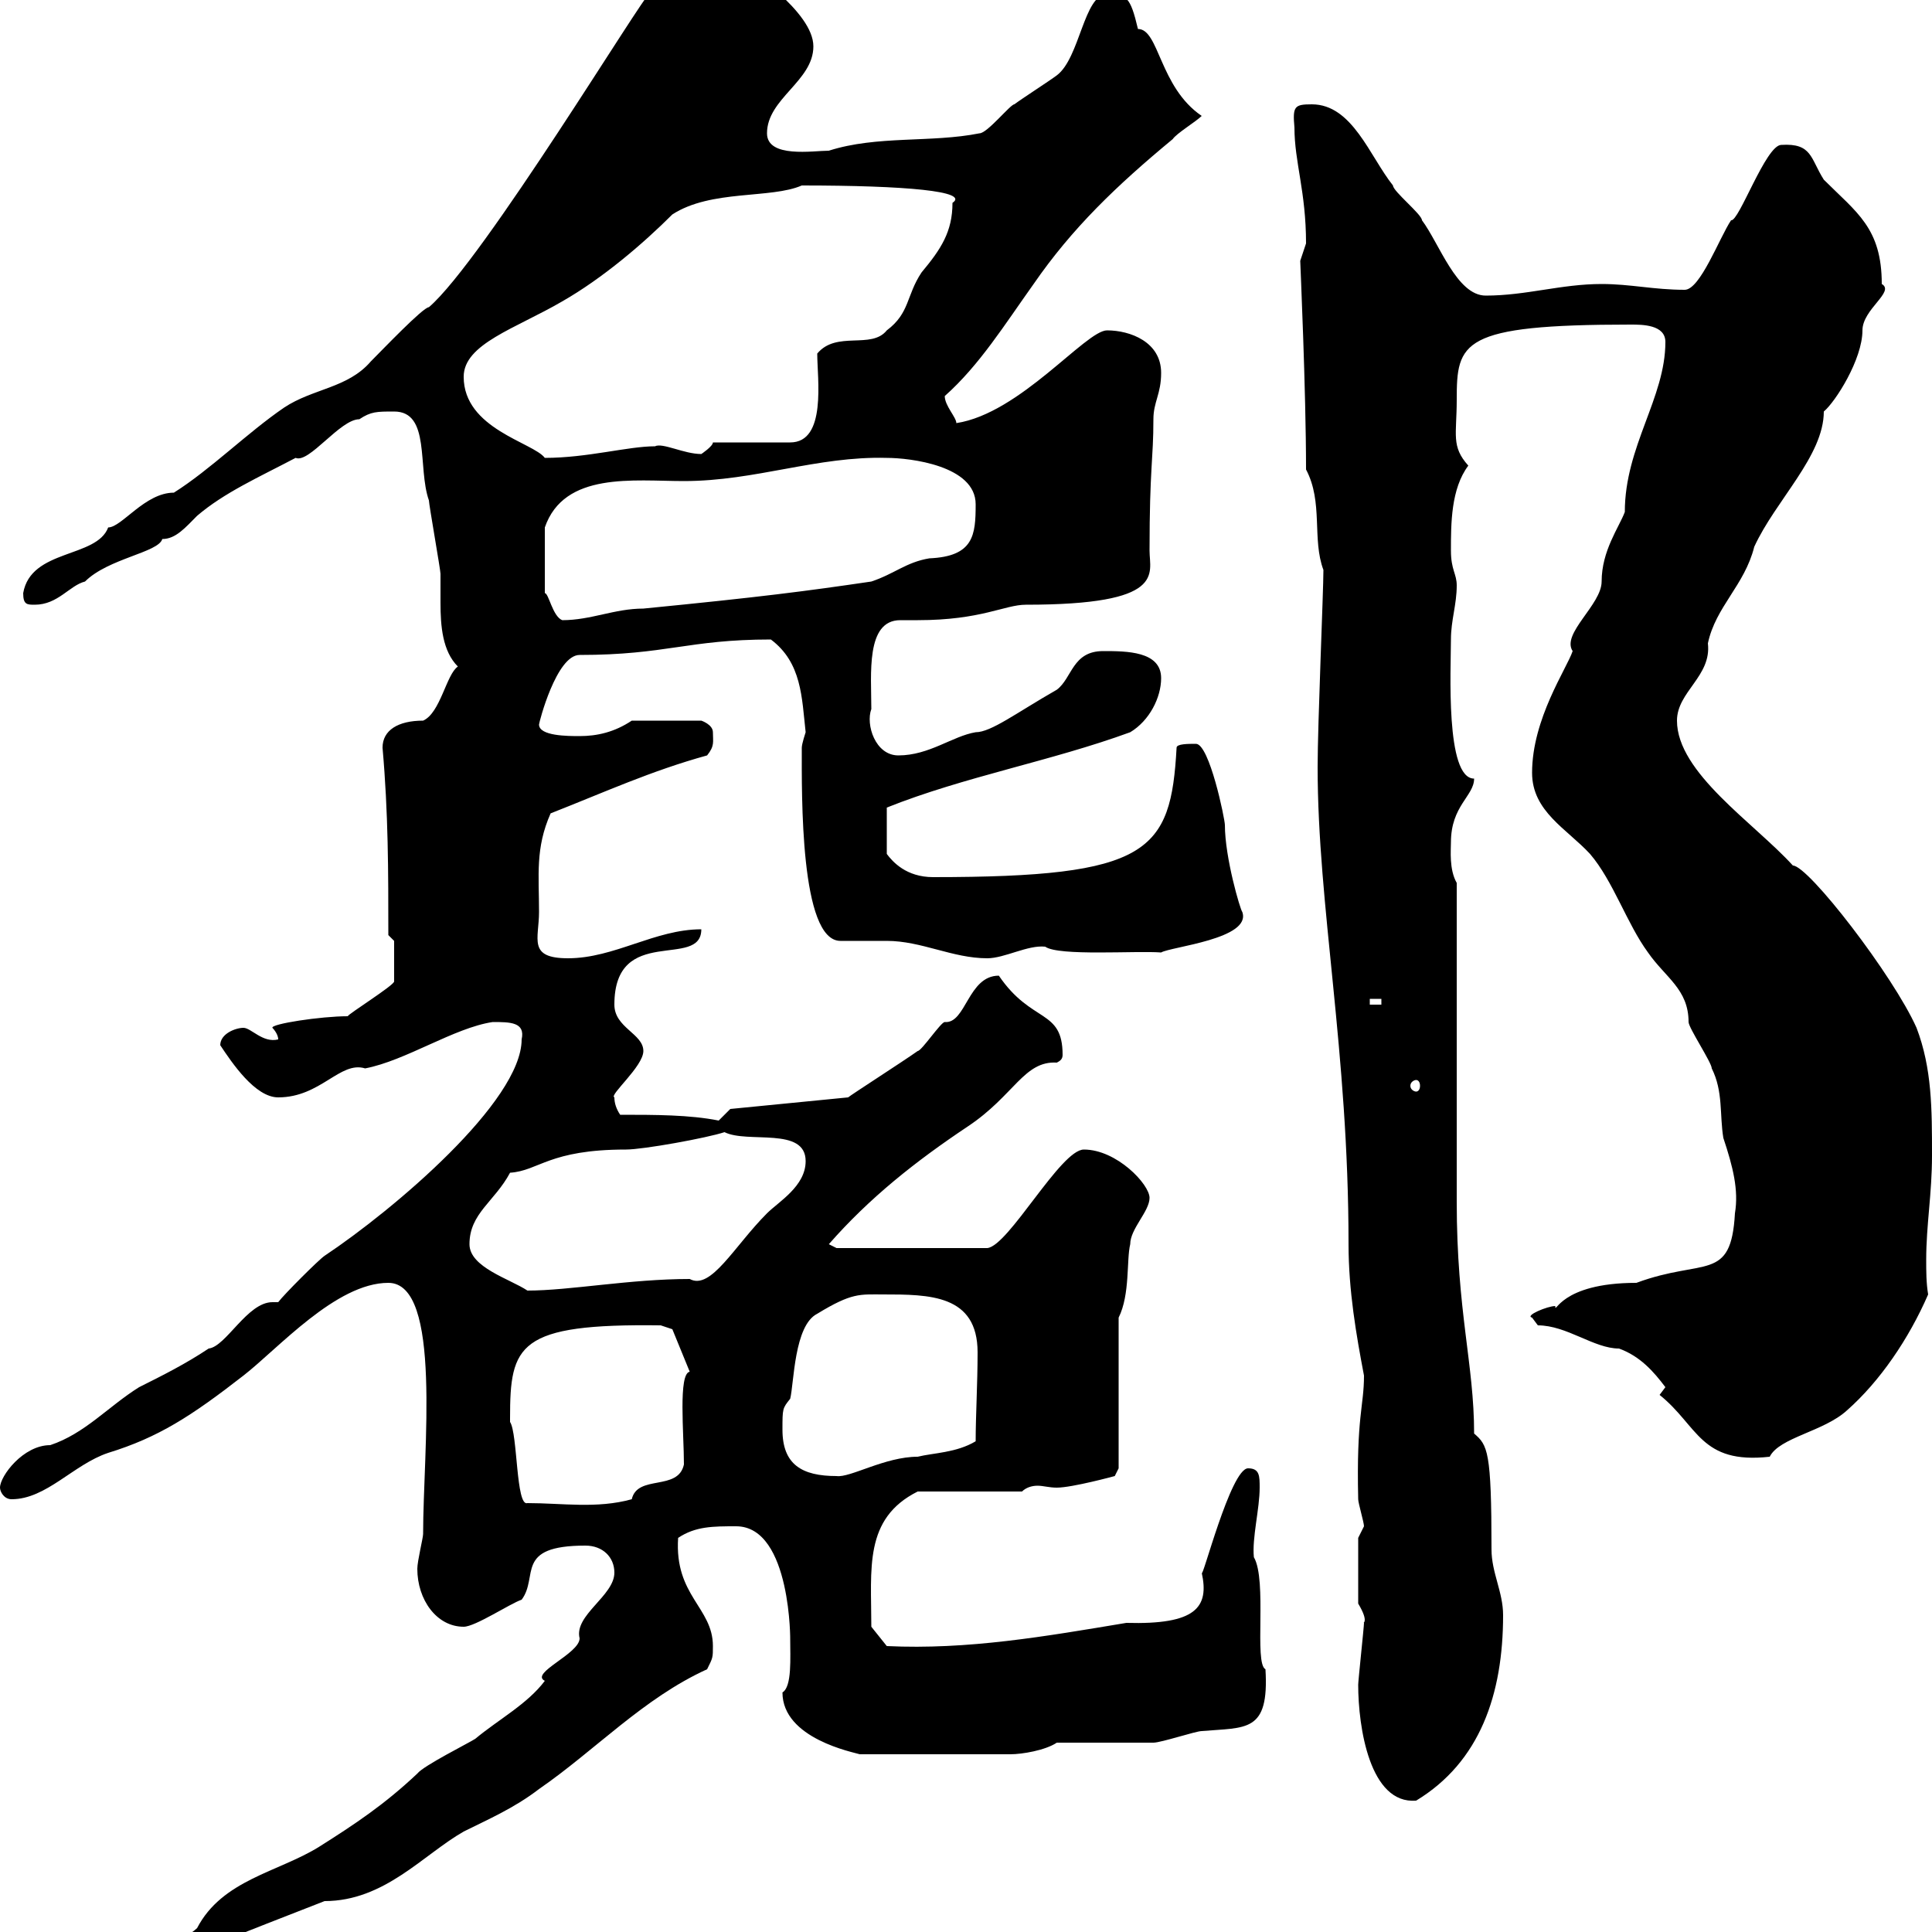 <svg xmlns="http://www.w3.org/2000/svg" xmlns:xlink="http://www.w3.org/1999/xlink" width="300" height="300"><path d="M2.40 310.20C2.40 313.20 5.70 313.20 7.80 313.20C12.60 313.20 15 310.20 18.60 308.40C26.40 304.50 38.10 300 50.40 295.20C59.70 295.20 65.70 288 72 284.40C75.60 282.60 79.80 280.80 83.70 277.80C92.40 271.80 99.90 263.70 109.80 259.20C110.70 257.40 110.70 257.40 110.70 255.60C110.70 249.60 104.70 247.80 105.30 238.80C108 237 110.70 237 114.30 237C123 237 122.70 255.60 122.70 254.40C122.70 257.40 123 261.90 121.50 262.80C121.50 270 132.60 272.10 133.50 272.40L156.90 272.40C158.70 272.40 162.30 271.80 164.10 270.60C166.50 270.60 176.70 270.60 179.10 270.60C180.30 270.60 185.70 268.80 186.60 268.80C193.50 268.20 197.10 269.10 196.50 259.20C194.70 258.30 196.80 245.40 194.70 241.80C194.40 238.80 195.60 234.30 195.60 231C195.60 229.20 195.60 228 193.80 228C191.10 228 186.60 245.70 186.60 244.20C187.80 249.60 185.70 252.30 174.90 252C162.30 254.10 150.30 256.20 137.70 255.60L135.30 252.60C135.30 243.60 134.10 235.80 142.50 231.60L158.70 231.60C159.30 231 160.20 230.70 161.10 230.70C162 230.70 162.90 231 164.10 231C166.50 231 173.10 229.20 173.10 229.20L173.70 228L173.70 204.60C175.50 201 174.90 195.60 175.50 193.20C175.50 190.80 178.50 188.10 178.50 186C178.50 183.90 173.40 178.50 168.30 178.50C164.70 178.50 156.60 193.50 153.30 193.80L129.90 193.80L128.70 193.20C135 186 142.20 180.30 150.30 174.90C157.50 170.10 159 164.70 164.10 165C164.70 164.70 165 164.40 165 163.80C165 156.60 160.20 159 155.10 151.50C150.30 151.50 150 159 146.70 158.70C146.10 158.70 143.10 163.20 142.50 163.20C140.40 164.70 132 170.10 131.70 170.40L113.40 172.20L111.60 174C107.10 173.10 101.70 173.10 96.30 173.10C95.70 172.20 95.40 171.30 95.40 170.40C94.50 170.10 99.90 165.60 99.90 163.20C99.90 160.50 95.40 159.60 95.40 156C95.40 143.40 108.90 150.60 108.90 144.30C101.70 144.30 95.40 148.80 88.20 148.80C81.90 148.80 83.70 145.80 83.70 141.60C83.70 135.90 83.10 131.70 85.50 126.30C93.90 123 101.10 119.70 109.80 117.30C111 115.80 110.70 115.20 110.70 113.70C110.70 112.50 108.90 111.90 108.90 111.90L98.10 111.90C95.40 113.70 92.70 114.30 90 114.30C88.20 114.30 83.70 114.30 83.70 112.50C83.70 112.20 86.40 101.70 90 101.70C103.50 101.70 106.80 99.30 119.70 99.30C124.50 102.90 124.50 108.30 125.10 113.70C125.10 113.70 124.50 115.50 124.50 116.10C124.50 123.30 124.20 146.10 130.50 146.10C131.70 146.10 137.10 146.10 137.70 146.10C143.10 146.10 147.90 148.80 153.30 148.80C156 148.80 159.60 146.70 162.30 147C164.40 148.50 176.40 147.60 180.30 147.90C181.80 147 194.40 145.80 192.90 141.60C192.60 141.30 190.20 133.20 190.20 128.10C190.20 127.20 187.80 115.50 185.70 115.50C184.50 115.50 182.70 115.50 182.70 116.10C181.80 132.30 178.50 136.20 144.90 136.20C140.70 136.20 138.60 133.80 137.70 132.60L137.70 125.40C149.70 120.60 163.20 118.20 175.50 113.70C178.50 111.90 180.30 108.30 180.30 105.30C180.30 101.10 174.90 101.10 171.30 101.10C166.50 101.10 166.50 105.30 164.10 107.10C157.80 110.70 153.90 113.70 151.50 113.70C147.90 114.30 144.30 117.30 139.50 117.30C135.90 117.30 134.40 112.50 135.30 110.10C135.30 104.70 134.40 96.30 139.80 96.30C141 96.30 141.60 96.30 142.50 96.30C152.40 96.30 156 93.90 159.30 93.90C181.20 93.90 178.50 89.10 178.50 85.50C178.50 72.60 179.10 71.40 179.10 65.10C179.10 62.40 180.30 61.20 180.30 57.90C180.30 53.10 175.50 51.30 171.90 51.30C168.60 51.30 158.40 64.20 148.50 65.70C148.50 64.80 146.70 63 146.70 61.50C152.10 56.70 156 50.40 160.50 44.10C166.50 35.40 173.40 28.80 182.10 21.60C182.70 20.70 185.70 18.90 186.60 18C180 13.50 180 4.50 176.70 4.50C175.50-0.60 174.90-0.90 171.90-0.90C168.30-0.90 167.70 9 164.10 11.70C162.90 12.60 158.70 15.30 157.50 16.20C156.90 16.20 153.30 20.70 152.10 20.70C144.60 22.20 136.20 21 128.70 23.40C126.30 23.40 119.10 24.60 119.10 20.70C119.10 15.30 126.30 12.60 126.30 7.20C126.30 1.80 116.10-4.80 113.40-7.20C111.60-9 111.60-12.60 108-12.60C105.30-12.60 103.50-2.70 100.80-0.90C100.20-1.20 75 40.50 66.60 47.70C65.70 47.70 59.40 54.30 57.60 56.10C54 60.30 48.60 60.30 44.10 63.30C38.40 67.20 32.70 72.90 27 76.50C22.50 76.50 18.90 81.90 16.80 81.90C15 86.70 4.80 85.20 3.60 92.10C3.60 93.90 4.20 93.90 5.40 93.90C9 93.90 10.80 90.90 13.20 90.30C16.80 86.70 24.60 85.80 25.20 83.70C27.30 83.70 28.80 81.90 30.60 80.10C34.80 76.50 40.20 74.10 45.90 71.10C48 72 52.80 65.10 55.80 65.10C57.60 63.90 58.50 63.90 61.20 63.90C66.90 63.90 64.80 72.60 66.60 77.70C66.60 78.30 68.40 88.50 68.40 89.10C68.40 90.60 68.40 92.10 68.40 93.60C68.40 97.20 68.70 101.10 71.10 103.50C69.30 104.70 68.40 110.70 65.70 111.90C61.80 111.90 59.40 113.40 59.40 116.10C60.30 126.30 60.30 135.30 60.30 145.20L61.20 146.10L61.20 152.40C61.20 153 54 157.50 54 157.80C49.80 157.80 42 159 42.30 159.60C42.30 159.60 43.20 160.50 43.20 161.40C40.80 162 39 159.60 37.80 159.60C36.60 159.60 34.20 160.50 34.20 162.30C36 165 39.60 170.40 43.20 170.40C49.80 170.40 52.80 164.70 56.70 165.90C63 164.70 70.50 159.60 76.50 158.70C79.20 158.70 81.60 158.70 81 161.40C81 171 61.20 187.80 50.40 195C49.50 195.60 44.10 201 43.20 202.20C42.60 202.20 42.60 202.20 42.30 202.20C38.40 202.20 35.10 209.10 32.40 209.40C28.80 211.80 25.20 213.60 21.60 215.40C16.80 218.40 13.20 222.60 7.80 224.40C3.60 224.40 0 229.20 0 231C0 231.60 0.60 232.80 1.80 232.80C7.20 232.80 11.40 227.40 16.80 225.60C24.60 223.20 29.70 219.90 37.80 213.60C43.20 209.40 52.20 199.20 60.30 199.20C68.70 199.20 65.70 225.30 65.70 238.20C65.70 238.80 64.80 242.40 64.80 243.60C64.80 248.40 67.80 252.60 72 252.60C73.80 252.60 79.20 249 81 248.40C83.70 244.80 79.80 240 90.90 240C93.60 240 95.40 241.80 95.40 244.20C95.40 247.80 89.10 250.80 90 254.40C90 256.80 82.20 259.80 84.60 261C81.90 264.60 77.40 267 73.80 270C72.90 270.60 65.70 274.20 64.80 275.40C59.70 280.20 55.20 283.20 49.50 286.80C43.20 290.70 34.50 291.90 30.60 299.40C26.10 303.60 13.50 303.30 13.20 306C9.30 306 4.20 307.80 2.40 310.20ZM210.90 261.60C210.90 268.20 212.70 280.20 219.90 279.60C229.80 273.60 233.40 263.10 233.40 250.80C233.40 247.20 231.60 244.20 231.60 240.60C231.60 225.30 231 224.40 228.90 222.60C228.90 211.80 226.20 203.70 226.20 186.60L226.20 137.10C225 135 225.30 132 225.30 130.80C225.30 125.10 228.90 123.60 228.90 120.90C224.40 120.90 225.30 103.80 225.30 99.30C225.30 96.30 226.20 93.90 226.20 90.90C226.20 89.10 225.30 88.50 225.30 85.50C225.30 81.30 225.30 75.90 228 72.30C225.30 69.30 226.20 67.50 226.20 62.10C226.20 53.10 226.80 50.40 253.20 50.40C255 50.40 258.60 50.40 258.60 53.10C258.60 61.80 252.30 69.30 252.30 79.50C251.40 81.90 248.70 85.50 248.70 90.30C248.70 93.90 242.40 98.40 244.20 101.10C243.30 103.80 237.90 111.60 237.90 120C237.90 126 243.30 128.70 246.90 132.60C250.50 136.80 252.60 143.40 255.90 147.90C258.60 151.80 262.20 153.60 262.20 158.70C262.20 159.60 265.80 165 265.80 165.90C267.60 169.50 267 173.10 267.60 176.70C269.10 181.20 270 184.80 269.40 188.40C268.80 199.20 264.60 195.30 254.10 199.20C242.10 199.20 241.50 204.30 241.50 202.80C240.30 202.80 236.70 204.30 237.90 204.60C237.90 204.60 238.80 205.80 238.80 205.80C243.30 205.80 247.50 209.40 251.40 209.40C254.70 210.60 256.80 213 258.60 215.40C258.60 215.40 257.70 216.60 257.70 216.60C263.70 221.40 264 227.40 274.80 226.20C276.30 223.20 283.20 222.30 286.80 219C291.90 214.50 296.40 207.90 299.40 201C299.10 199.20 299.10 197.40 299.10 195.60C299.10 190.20 300 185.40 300 179.40C300 172.20 300 165.90 297.60 159.60C294 151.50 280.80 134.40 278.40 134.40C272.40 127.80 260.40 120 260.40 111.90C260.40 107.40 265.80 105 265.20 99.90C266.40 94.20 270.90 90.90 272.40 84.90C275.70 77.70 283.20 70.80 283.20 63.90C285 62.40 289.20 55.80 289.20 51.30C289.20 48 294.30 45.30 292.20 44.10C292.20 35.40 288.30 33 283.20 27.90C281.10 24.60 281.40 22.20 276.60 22.50C274.20 22.50 270 34.50 268.80 34.20C267 36.90 264 45 261.60 45C256.80 45 253.20 44.10 248.70 44.10C242.40 44.10 237 45.90 230.70 45.90C226.20 45.90 223.50 37.80 220.80 34.20C220.80 33.30 216.30 29.70 216.30 28.80C212.70 24.30 210 16.20 203.70 16.20C201 16.20 200.70 16.50 201 19.80C201 25.20 202.80 29.70 202.80 37.80C202.80 37.80 201.90 40.50 201.90 40.50C201.90 40.80 202.80 60.60 202.80 72.90C205.50 78 203.70 83.70 205.50 88.50C205.50 91.80 204.60 112.50 204.60 119.10C204.60 140.70 209.40 163.20 209.40 193.20C209.40 200.40 210.60 207.30 211.80 213.60C211.80 218.40 210.60 219.90 210.90 232.80C210.90 233.40 211.80 236.40 211.80 237C211.80 237 210.90 238.80 210.90 238.80L210.90 249C212.70 252 211.50 252 211.80 252C211.80 252.60 210.90 261 210.90 261.60ZM79.20 220.20C79.20 208.80 80.40 205.50 102.60 205.80C102.60 205.80 104.40 206.40 104.40 206.40L107.10 213C105.30 213.30 106.20 222.60 106.20 227.40C105.30 231.60 99 228.90 98.10 232.80C92.70 234.30 87.30 233.40 81.90 233.40C80.10 234 80.40 222.60 79.20 220.80C79.20 220.80 79.20 220.20 79.20 220.20ZM121.50 222C121.50 218.70 121.50 218.70 122.70 217.20C123.30 214.80 123.30 205.80 126.90 204C132.30 200.70 133.50 201 137.10 201C144.30 201 151.80 201 151.80 210C151.80 214.80 151.50 219.90 151.50 223.80C148.50 225.60 144.90 225.60 142.50 226.20C137.40 226.20 132 229.50 129.90 229.20C124.50 229.20 121.50 227.40 121.50 222ZM72.90 193.20C72.90 188.40 76.80 186.60 79.20 182.10C83.70 181.80 85.20 178.50 97.20 178.50C99.90 178.50 109.80 176.70 112.50 175.80C116.10 177.60 125.10 174.90 125.10 180.30C125.10 184.20 120.90 186.60 119.10 188.40C114 193.50 110.40 200.40 107.10 198.60C97.80 198.60 88.50 200.40 81.90 200.40C79.20 198.60 72.90 196.80 72.90 193.20ZM219.90 167.70C220.20 167.70 220.50 168 220.50 168.60C220.50 169.20 220.20 169.50 219.90 169.50C219.60 169.50 219 169.20 219 168.60C219 168 219.60 167.70 219.90 167.70ZM212.70 155.10L214.50 155.10L214.50 156L212.70 156ZM137.70 71.10C141.30 71.10 151.50 72.30 151.50 78.30C151.50 83.10 151.20 86.40 144.30 86.70C140.70 87.30 138.90 89.10 135.30 90.30C125.10 91.80 118.20 92.70 99.90 94.50C95.40 94.50 91.80 96.30 87.30 96.30C85.80 95.70 85.20 92.10 84.60 92.10L84.60 81.90C87.60 73.20 98.40 74.70 106.20 74.70C117.30 74.70 126.90 70.80 137.70 71.10ZM72 58.50C72 53.40 80.10 51 87.30 46.80C93.60 43.20 99.90 37.80 104.40 33.30C110.40 29.40 119.70 30.90 124.50 28.80C140.70 28.80 150.60 29.70 147.90 31.50C147.90 36 146.10 38.70 143.10 42.30C140.70 45.90 141.30 48.60 137.70 51.30C135.30 54.30 129.90 51.30 126.90 54.90C126.90 58.80 128.40 68.70 122.70 68.70L110.70 68.70C110.70 69.30 108.90 70.50 108.90 70.50C106.20 70.50 102.90 68.70 101.70 69.30C97.50 69.30 91.20 71.10 84.60 71.10C82.80 68.70 72 66.60 72 58.50Z"/></svg>